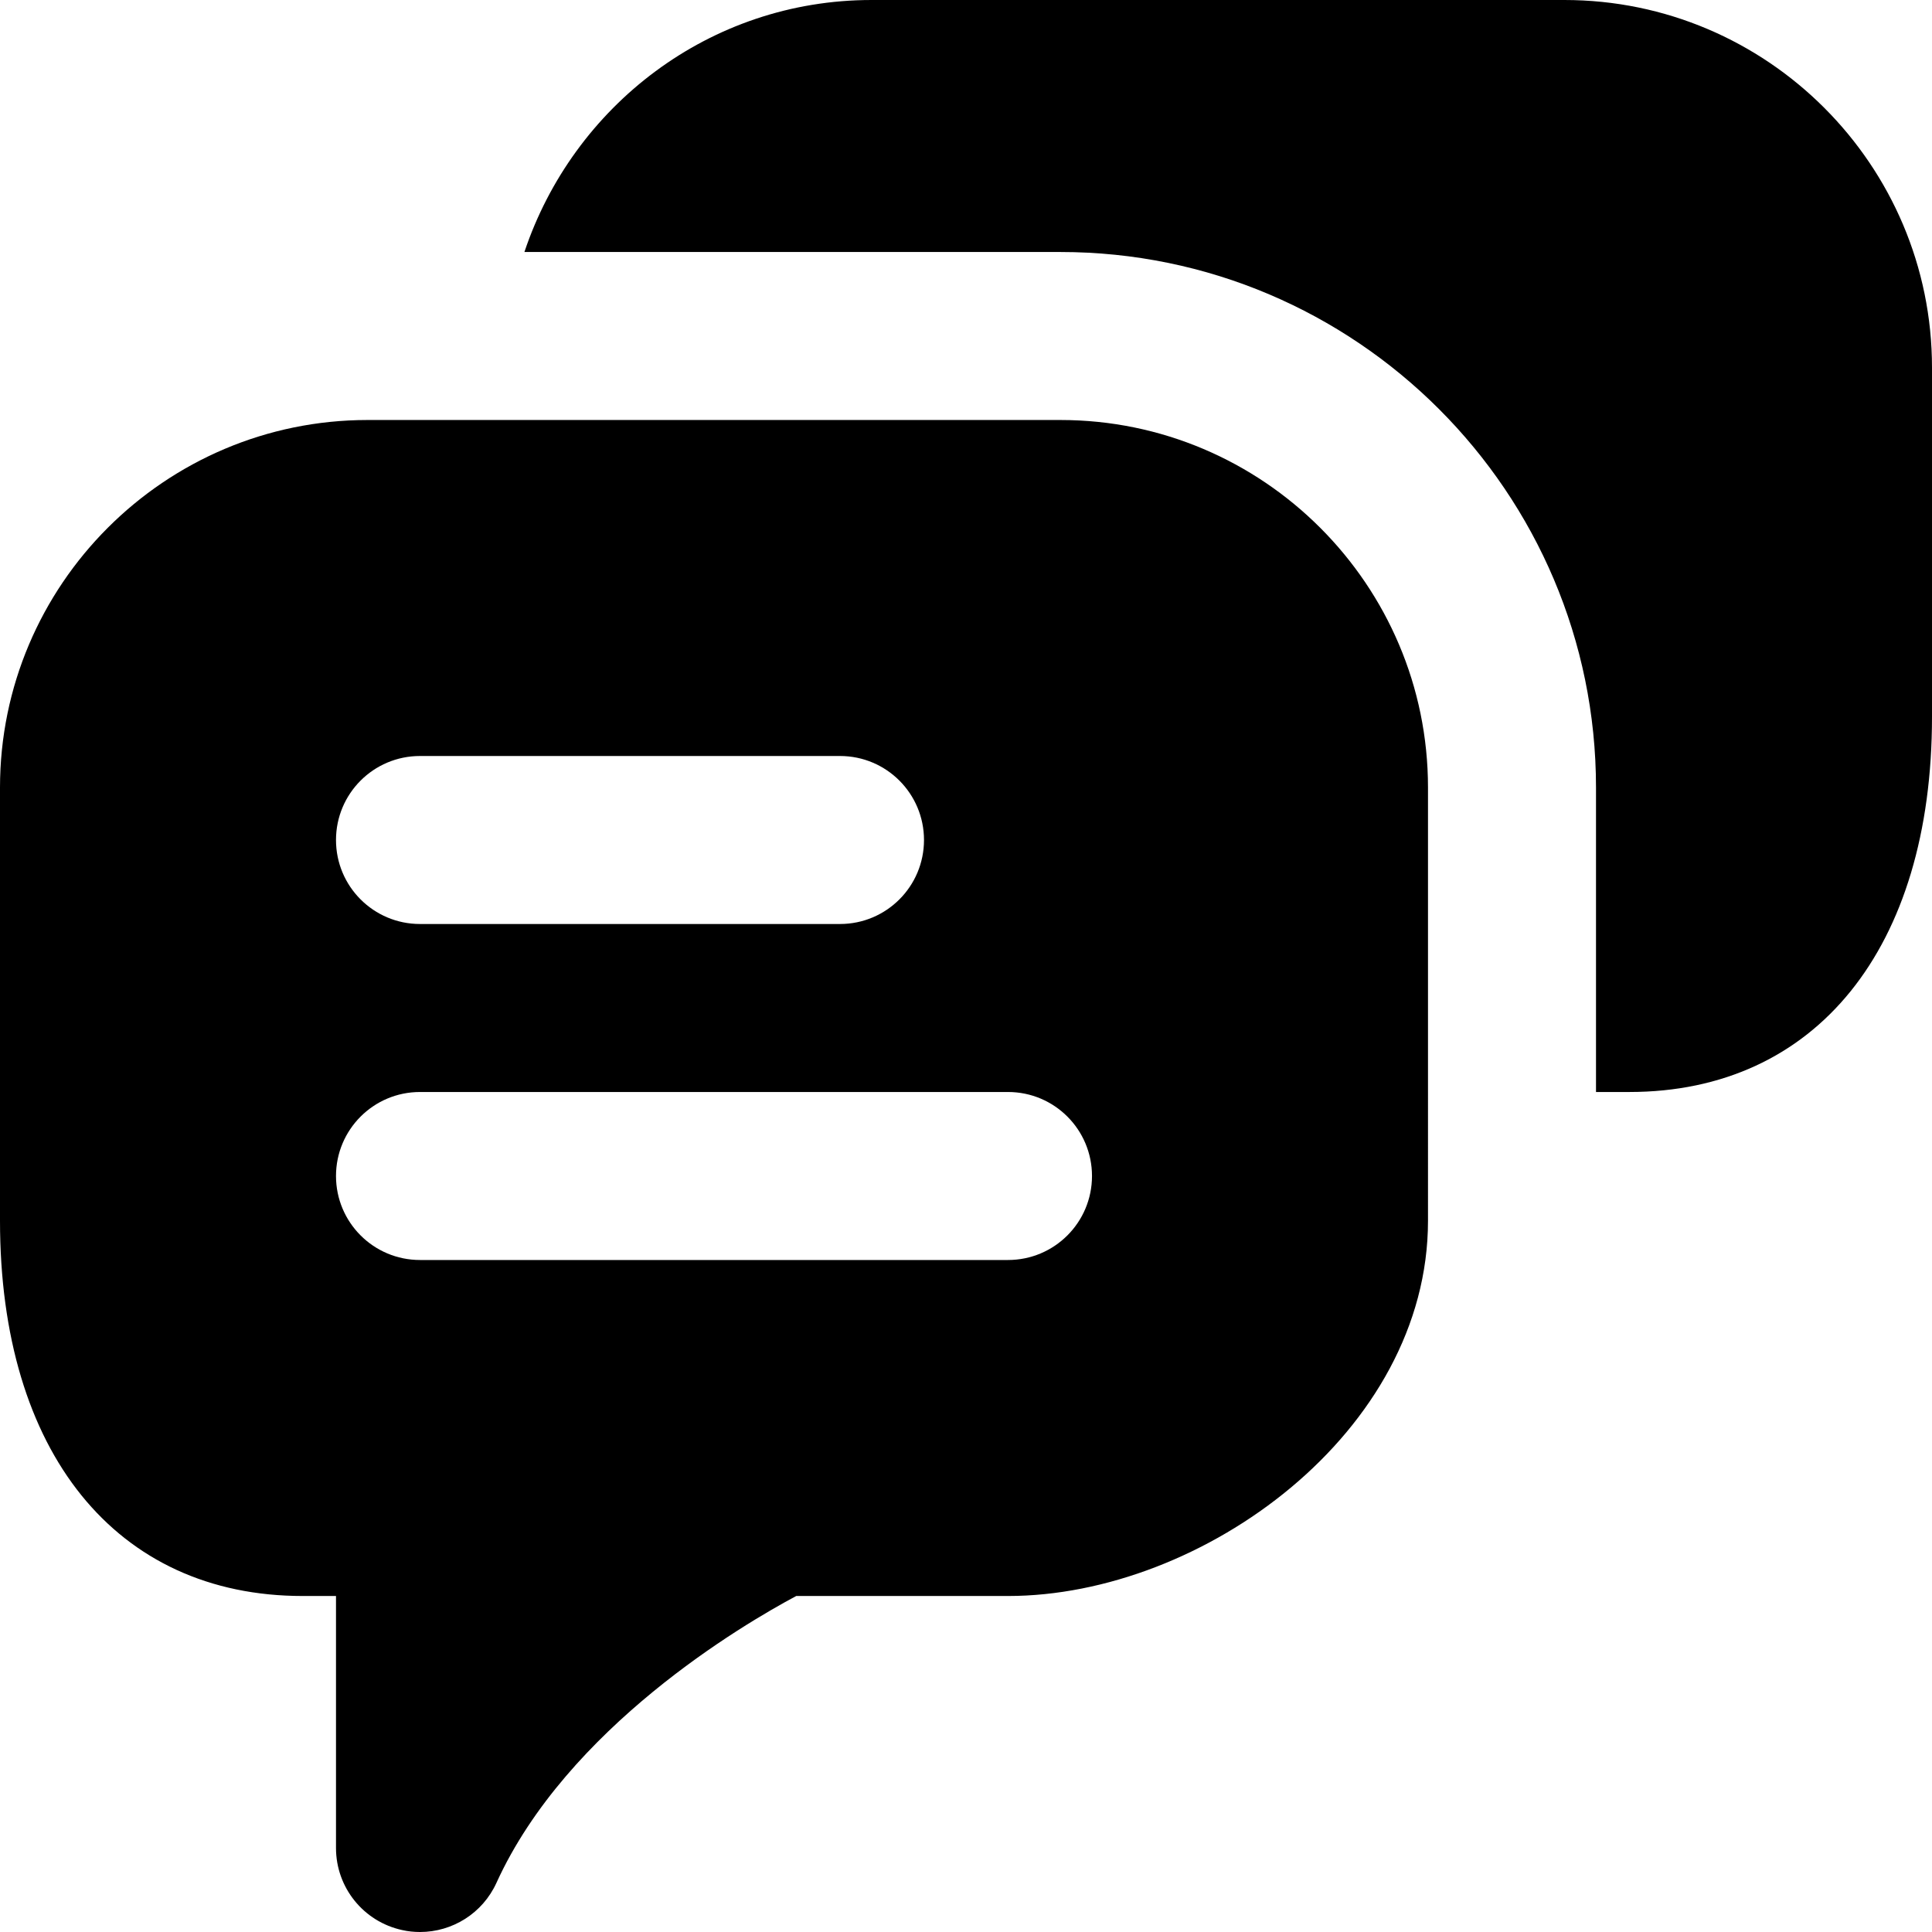 <?xml version="1.0" encoding="iso-8859-1"?>
<!-- Uploaded to: SVG Repo, www.svgrepo.com, Generator: SVG Repo Mixer Tools -->
<svg fill="#000000" height="800px" width="800px" version="1.1" id="Layer_1" xmlns="http://www.w3.org/2000/svg" xmlns:xlink="http://www.w3.org/1999/xlink" 
	 viewBox="0 0 512 512" xml:space="preserve">
<g>
	<g>
		<g>
			<path d="M281.021,111.304H97.414C43.698,111.304,0,155.002,0,208.718v114.799c0,61.351,30.742,99.439,80.228,99.439h8.815v66.783
				c0,10.485,7.302,19.523,17.542,21.749c1.558,0.356,3.161,0.512,4.719,0.512c8.593,0,16.584-4.964,20.257-13.023
				c18.744-41.16,65.313-68.474,79.449-76.021h56.12c51.467,0,111.304-43.431,111.304-99.439V208.718
				C378.435,155.002,334.737,111.304,281.021,111.304z M111.304,200.348h111.304c12.31,0,22.261,9.973,22.261,22.261
				s-9.951,22.261-22.261,22.261H111.304c-12.31,0-22.261-9.973-22.261-22.261S98.994,200.348,111.304,200.348z M267.13,333.913
				H111.304c-12.31,0-22.261-9.973-22.261-22.261c0-12.288,9.951-22.261,22.261-22.261H267.13c12.31,0,22.261,9.973,22.261,22.261
				C289.391,323.94,279.441,333.913,267.13,333.913z"/>
			<path d="M414.586,0H230.979c-42.964,0-79.071,28.115-92.004,66.783h142.047c78.269,0,141.935,63.666,141.935,141.935v80.673
				h8.815c49.486,0,80.228-38.088,80.228-99.439V97.414C512,43.698,468.302,0,414.586,0z"/>
		</g>
	</g>
</g>
</svg>